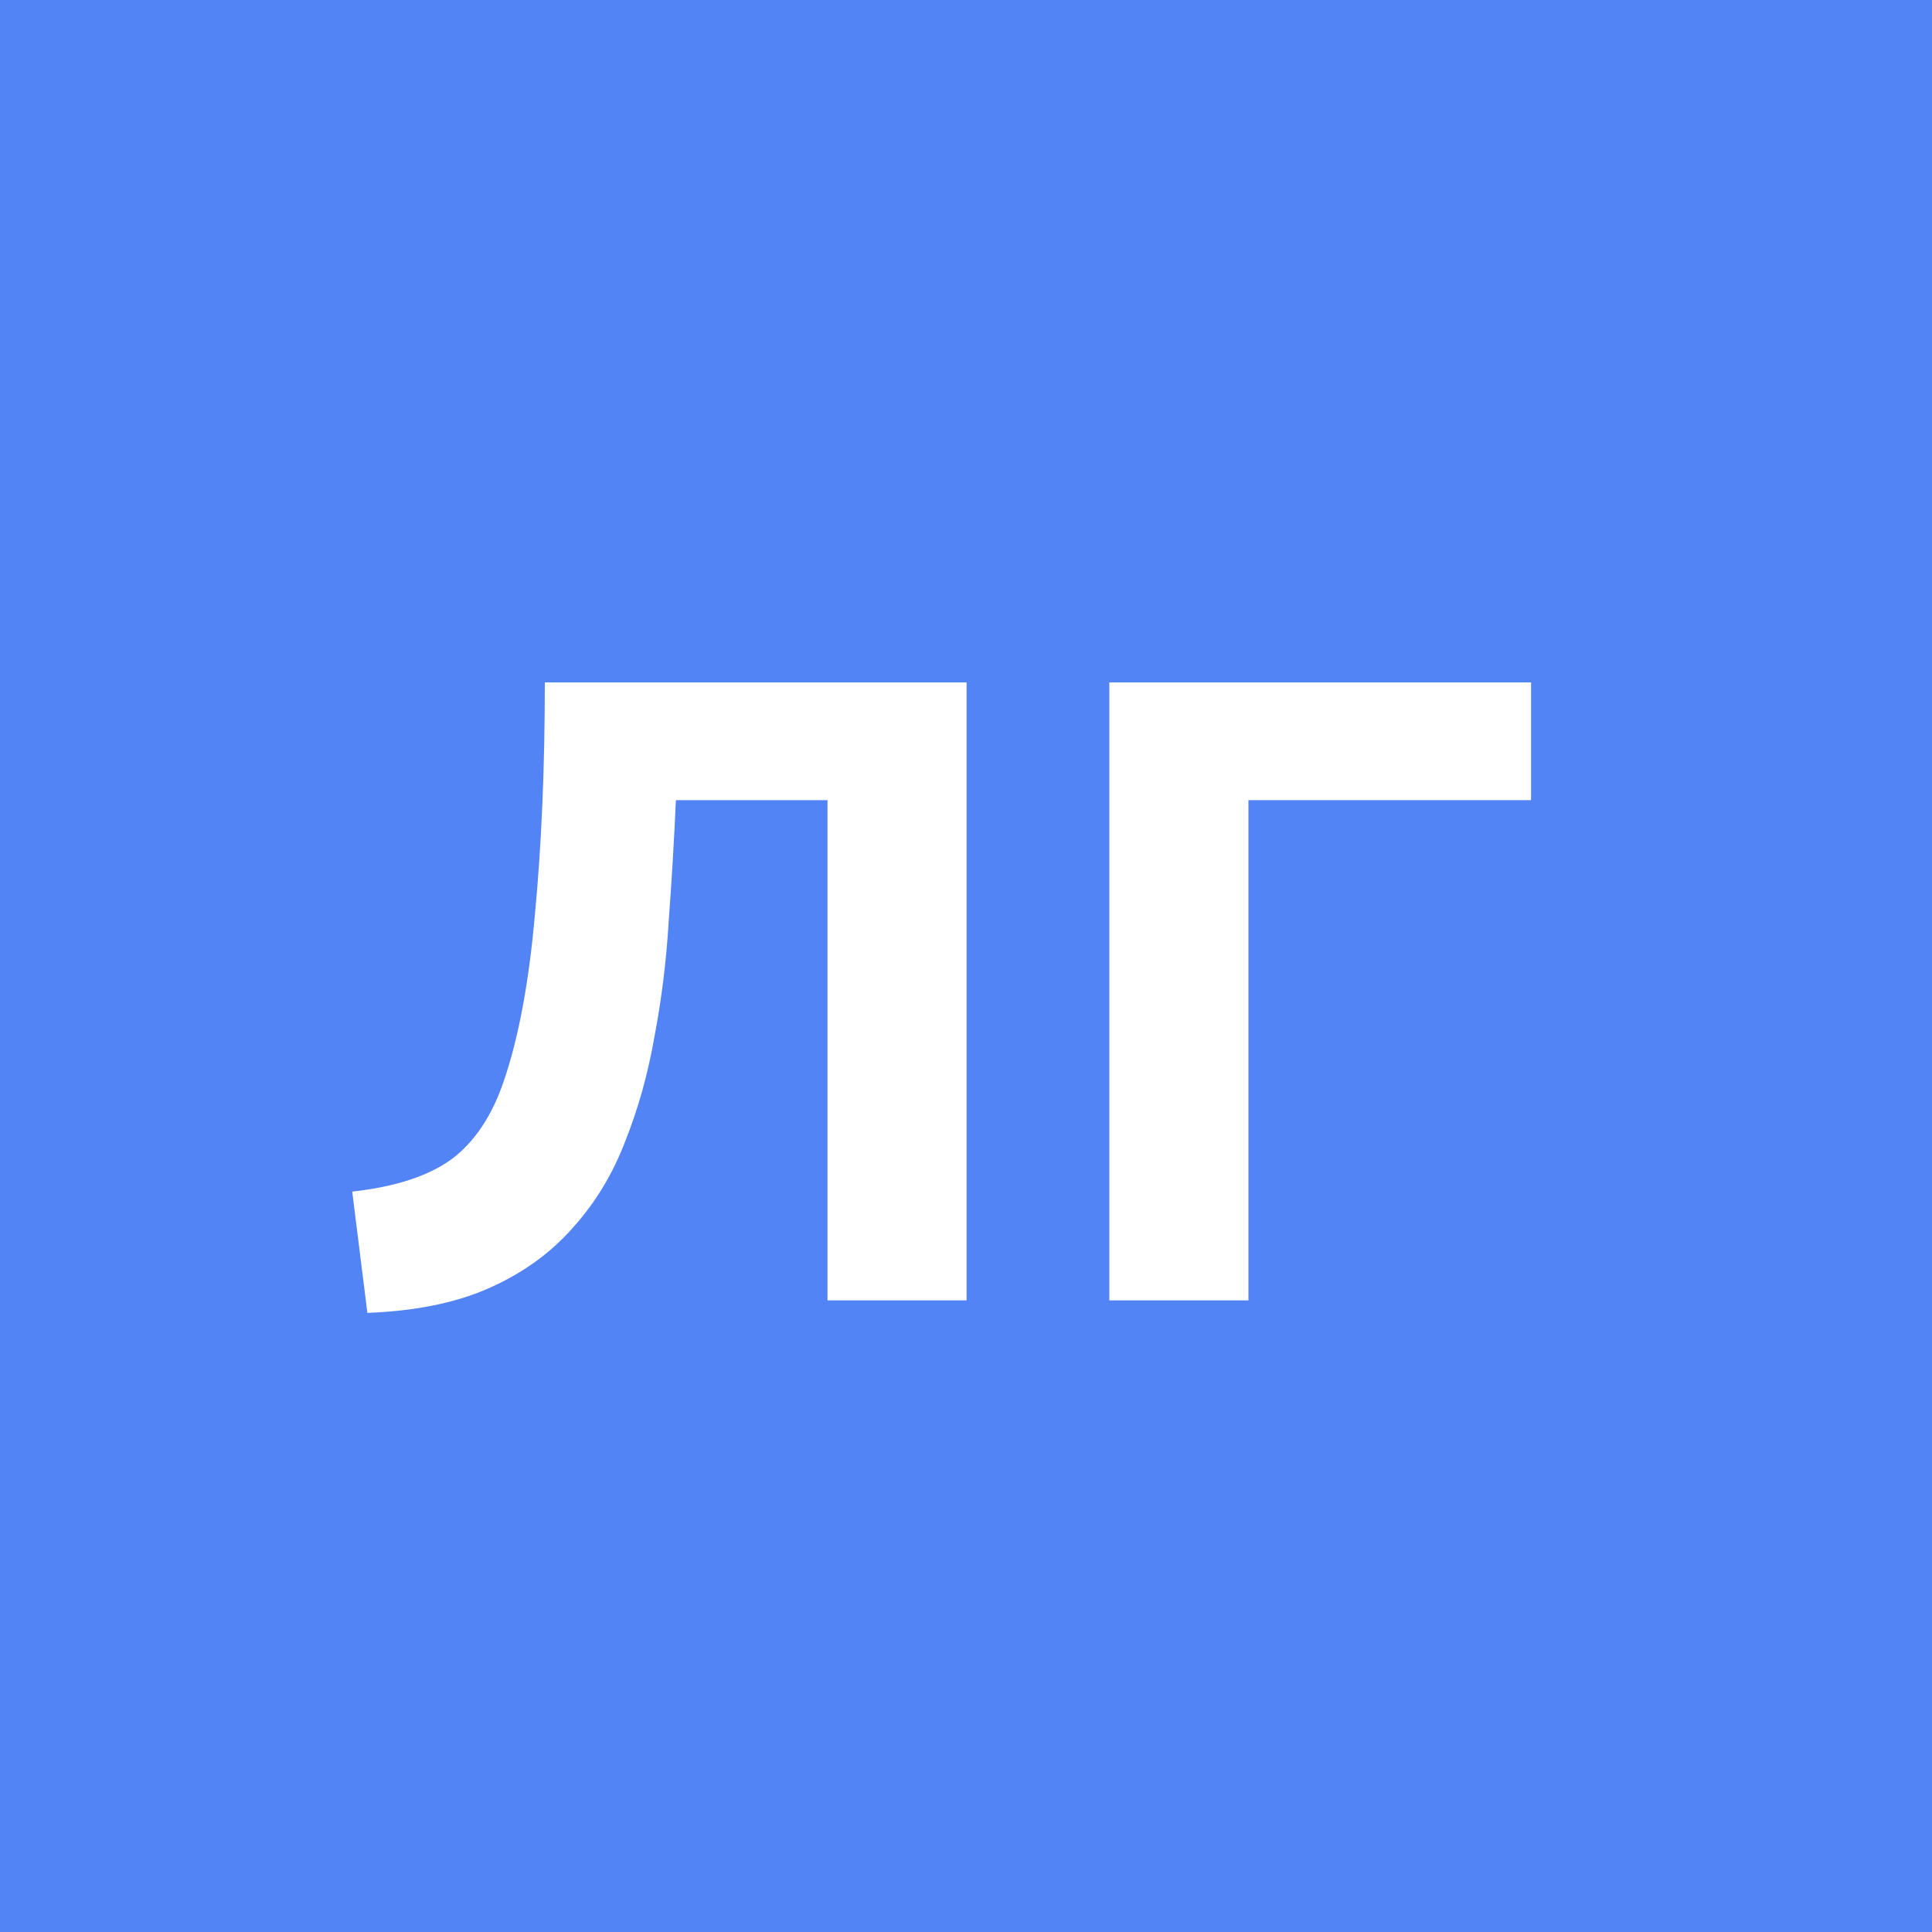 <?xml version="1.0" encoding="UTF-8"?> <svg xmlns="http://www.w3.org/2000/svg" width="52" height="52" viewBox="0 0 52 52" fill="none"><path d="M0 0H52V52H0V0Z" fill="#5284F6"></path><path d="M18.192 21.536C18.144 22.608 18.08 23.688 18 24.776C17.936 25.848 17.808 26.888 17.616 27.896C17.44 28.904 17.176 29.848 16.824 30.728C16.488 31.608 16.016 32.384 15.408 33.056C14.816 33.728 14.072 34.264 13.176 34.664C12.28 35.064 11.184 35.288 9.888 35.336L9.48 32.072C10.632 31.944 11.52 31.656 12.144 31.208C12.768 30.744 13.24 30.04 13.56 29.096C13.96 27.928 14.24 26.424 14.4 24.584C14.576 22.728 14.664 20.656 14.664 18.368H26.016V35H22.272V21.536H18.192Z" fill="white"></path><path d="M33.602 35H29.858V18.368H41.209V21.536H33.602V35Z" fill="white"></path></svg> 